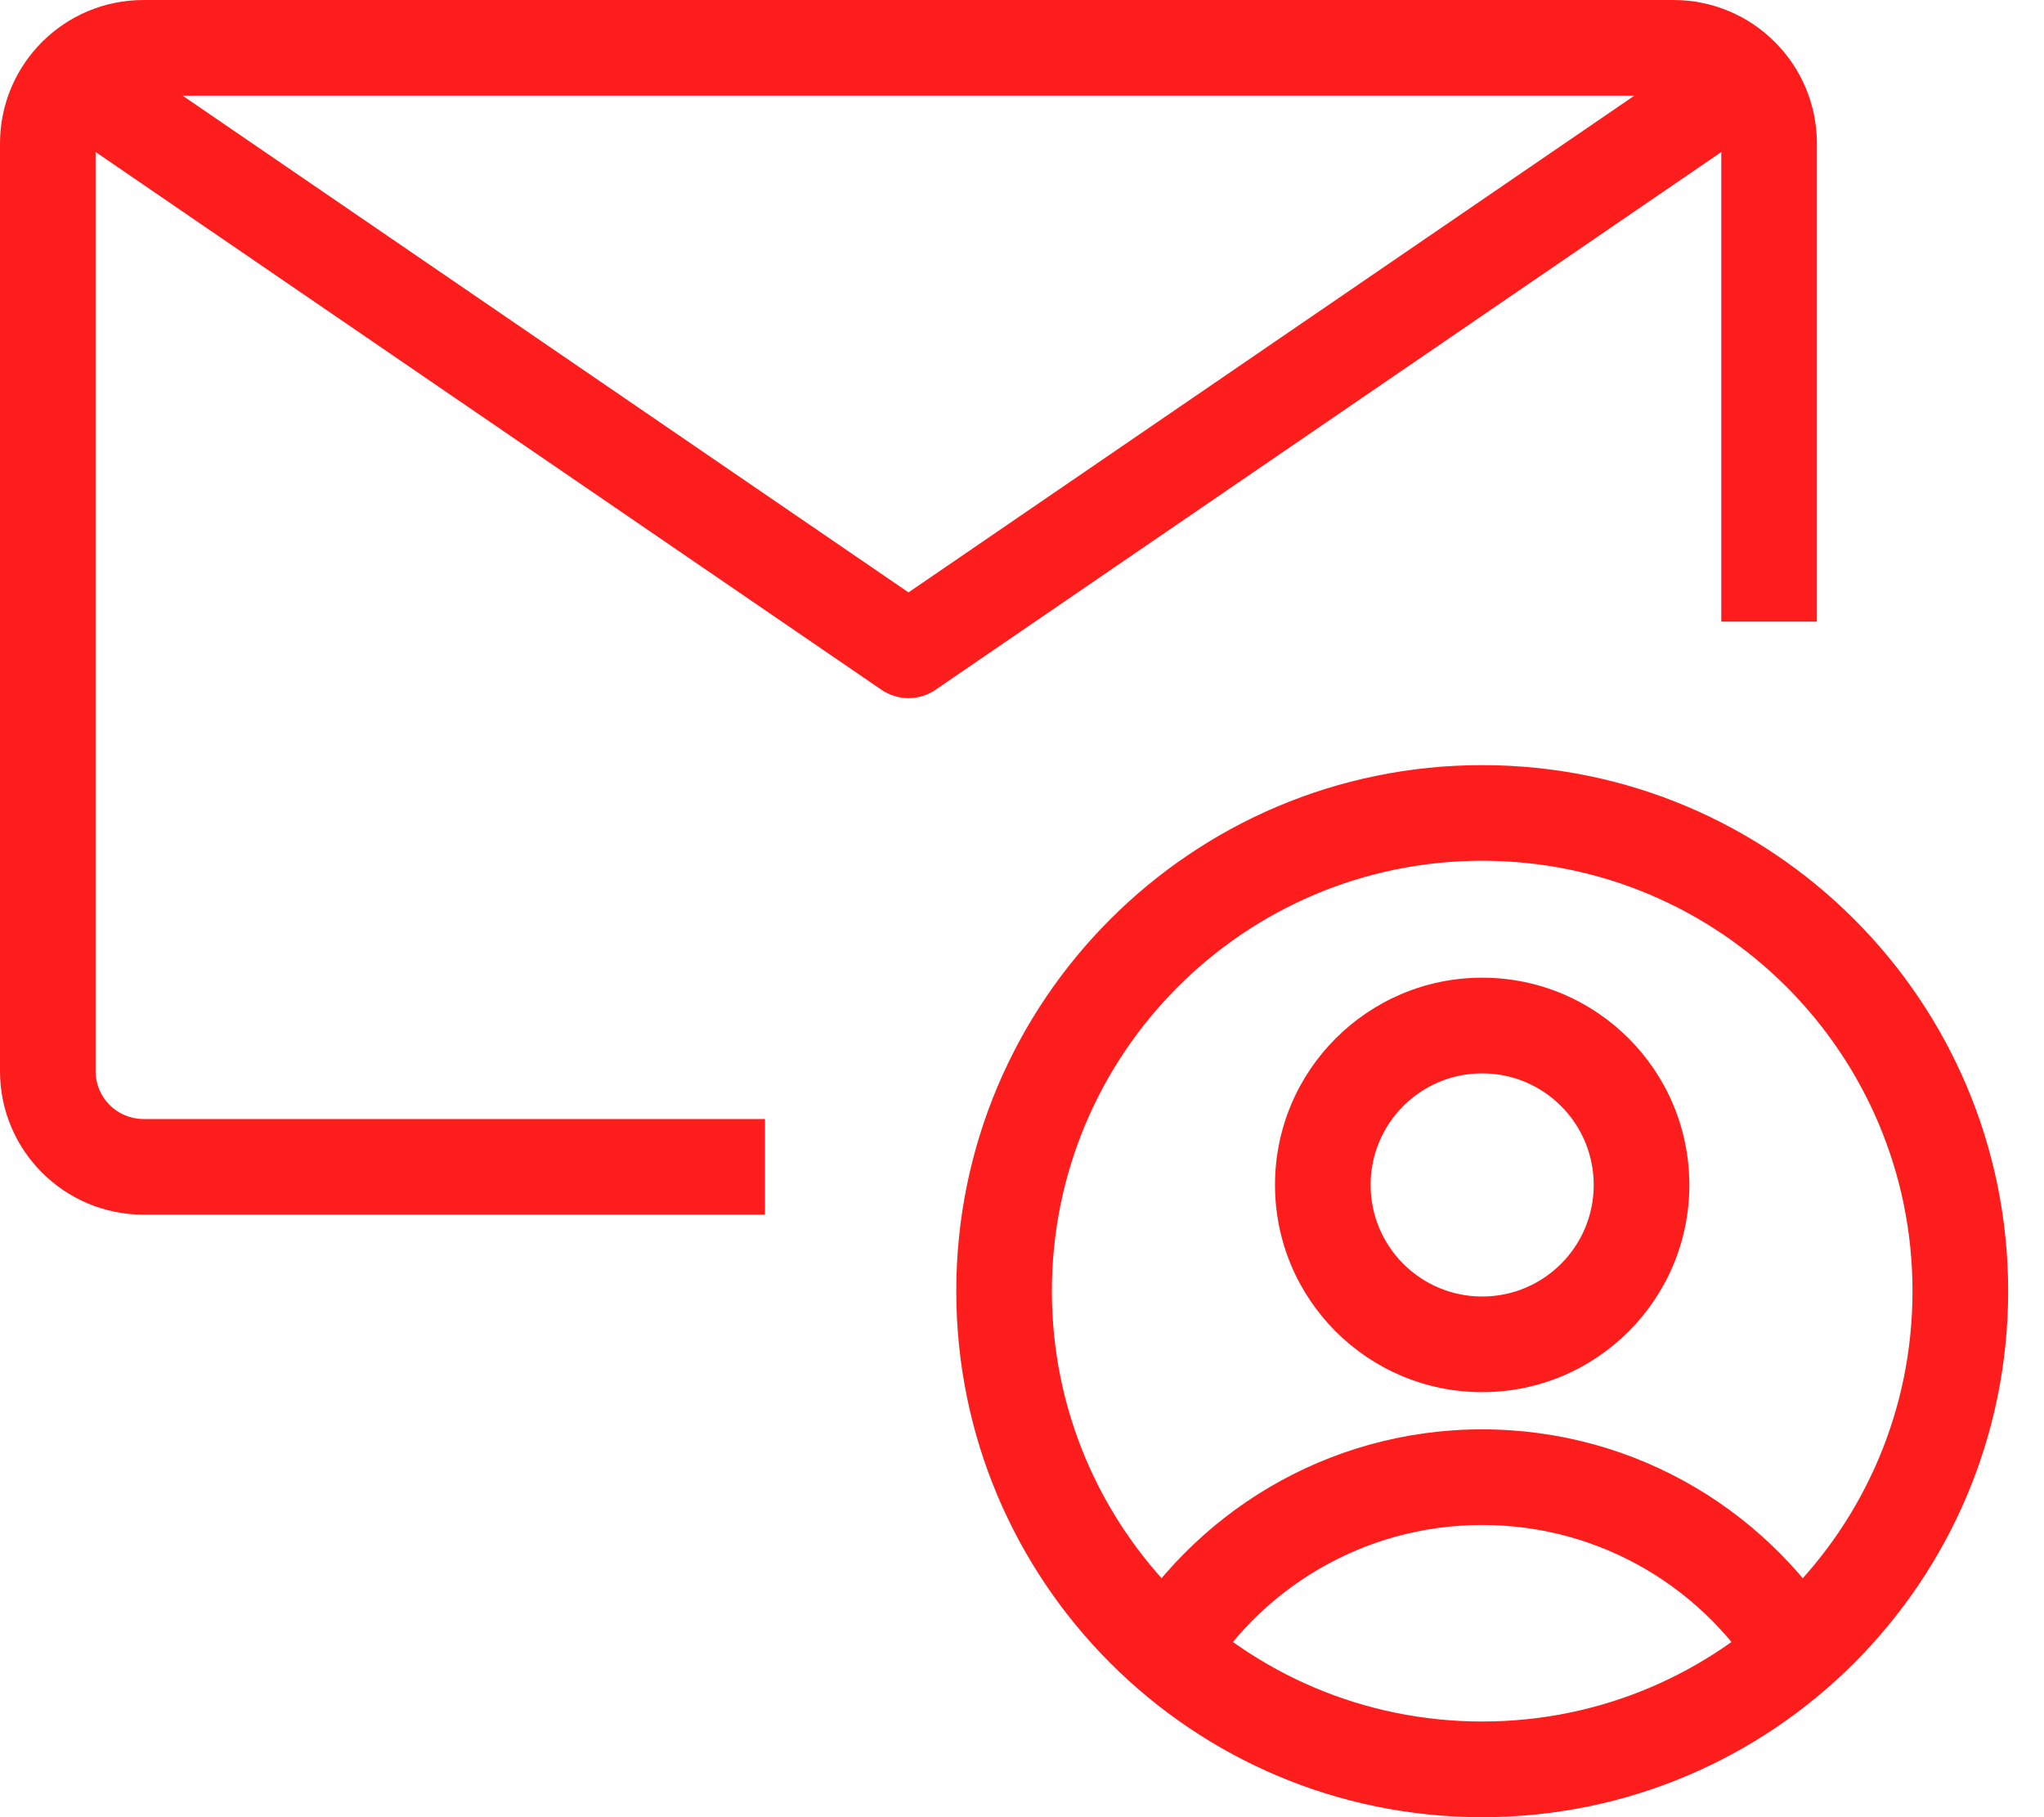 <svg width="45" height="40" viewBox="0 0 45 40" fill="none" xmlns="http://www.w3.org/2000/svg">
<path fill-rule="evenodd" clip-rule="evenodd" d="M0 3.158C0 1.414 1.414 0 3.158 0H36.842C38.586 0 40 1.414 40 3.158V13.684H37.895V3.158C37.895 2.577 37.423 2.105 36.842 2.105H3.158C2.577 2.105 2.105 2.577 2.105 3.158V23.579C2.105 24.16 2.577 24.632 3.158 24.632H16.842V26.737H3.158C1.414 26.737 0 25.323 0 23.579V3.158Z" fill="#FD1D1D"/>
<path fill-rule="evenodd" clip-rule="evenodd" d="M19.406 15.184L1.406 2.868L2.595 1.131L20.001 13.04L37.406 1.131L38.595 2.868L20.595 15.184C20.237 15.429 19.765 15.429 19.406 15.184Z" fill="#FD1D1D"/>
<path fill-rule="evenodd" clip-rule="evenodd" d="M32.632 18.947C27.399 18.947 23.158 23.189 23.158 28.421C23.158 33.653 27.399 37.894 32.632 37.894C37.864 37.894 42.105 33.653 42.105 28.421C42.105 23.189 37.864 18.947 32.632 18.947ZM21.053 28.421C21.053 22.026 26.237 16.842 32.632 16.842C39.026 16.842 44.211 22.026 44.211 28.421C44.211 34.816 39.026 40 32.632 40C26.237 40 21.053 34.816 21.053 28.421Z" fill="#FD1D1D"/>
<path fill-rule="evenodd" clip-rule="evenodd" d="M32.631 23.627C31.274 23.627 30.175 24.727 30.175 26.083C30.175 27.439 31.274 28.539 32.631 28.539C33.987 28.539 35.087 27.439 35.087 26.083C35.087 24.727 33.987 23.627 32.631 23.627ZM28.07 26.083C28.07 23.564 30.112 21.521 32.631 21.521C35.15 21.521 37.192 23.564 37.192 26.083C37.192 28.602 35.15 30.644 32.631 30.644C30.112 30.644 28.07 28.602 28.07 26.083Z" fill="#FD1D1D"/>
<path fill-rule="evenodd" clip-rule="evenodd" d="M32.631 33.568C29.991 33.568 27.686 35.001 26.45 37.136L24.628 36.082C26.224 33.323 29.21 31.463 32.631 31.463C36.052 31.463 39.038 33.323 40.634 36.082L38.812 37.136C37.577 35.001 35.27 33.568 32.631 33.568Z" fill="#FD1D1D"/>
</svg>
